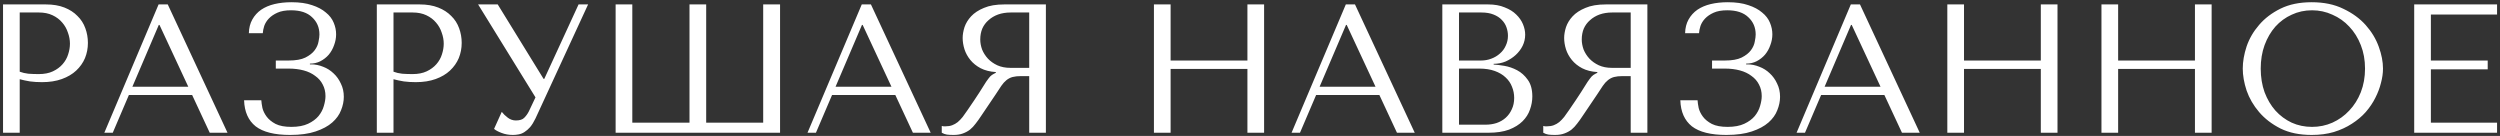 <?xml version="1.0" encoding="UTF-8"?> <svg xmlns="http://www.w3.org/2000/svg" width="791" height="43" viewBox="0 0 791 43" fill="none"><rect x="0" y="0" width="791" height="43" fill="#333333" stroke="none"/> <path d="M6.238 25.064C7.243 25.335 8.326 25.567 9.486 25.76C10.646 25.915 11.922 25.992 13.314 25.992C15.673 25.992 17.761 25.663 19.578 25.006C21.395 24.349 22.903 23.459 24.102 22.338C25.339 21.178 26.267 19.863 26.886 18.394C27.505 16.886 27.814 15.281 27.814 13.58C27.814 11.956 27.543 10.409 27.002 8.94C26.461 7.432 25.629 6.137 24.508 5.054C23.425 3.933 22.053 3.043 20.39 2.386C18.727 1.729 16.775 1.4 14.532 1.4H0.96V42H6.238V25.064ZM6.238 3.952H12.328C13.952 3.952 15.383 4.242 16.62 4.822C17.857 5.402 18.882 6.175 19.694 7.142C20.506 8.07 21.105 9.133 21.492 10.332C21.917 11.492 22.13 12.652 22.13 13.812C22.13 14.933 21.937 16.074 21.55 17.234C21.202 18.355 20.622 19.38 19.81 20.308C18.998 21.236 17.973 21.99 16.736 22.57C15.499 23.15 14.01 23.44 12.27 23.44C11.071 23.44 9.969 23.401 8.964 23.324C7.959 23.208 7.05 22.995 6.238 22.686V3.952ZM60.791 30.052L66.359 42H71.986L53.078 1.4H50.178L33.01 42H35.678L40.782 30.052H60.791ZM59.574 27.442H41.883L50.236 7.896H50.468L59.574 27.442ZM92.078 3.256C95.017 3.256 97.24 3.991 98.748 5.46C100.295 6.891 101.068 8.708 101.068 10.912C101.068 11.492 100.971 12.246 100.778 13.174C100.623 14.102 100.217 15.011 99.56 15.9C98.903 16.789 97.917 17.563 96.602 18.22C95.326 18.839 93.567 19.148 91.324 19.148H87.264V21.7H91.324C93.064 21.7 94.649 21.893 96.08 22.28C97.511 22.667 98.729 23.247 99.734 24.02C100.778 24.755 101.571 25.663 102.112 26.746C102.692 27.829 102.982 29.047 102.982 30.4C102.982 31.328 102.808 32.372 102.46 33.532C102.151 34.653 101.59 35.717 100.778 36.722C99.966 37.689 98.864 38.501 97.472 39.158C96.08 39.815 94.321 40.144 92.194 40.144C90.106 40.144 88.443 39.835 87.206 39.216C85.969 38.559 85.021 37.785 84.364 36.896C83.707 36.007 83.262 35.098 83.03 34.17C82.837 33.203 82.721 32.391 82.682 31.734H77.23C77.346 35.369 78.564 38.114 80.884 39.97C83.243 41.787 86.877 42.696 91.788 42.696C94.997 42.696 97.685 42.329 99.85 41.594C102.054 40.859 103.813 39.912 105.128 38.752C106.443 37.592 107.371 36.297 107.912 34.866C108.492 33.435 108.782 32.024 108.782 30.632C108.782 29.085 108.473 27.693 107.854 26.456C107.274 25.18 106.501 24.097 105.534 23.208C104.567 22.28 103.465 21.584 102.228 21.12C100.991 20.617 99.734 20.366 98.458 20.366H98.052V20.134C99.251 20.134 100.353 19.883 101.358 19.38C102.402 18.839 103.291 18.143 104.026 17.292C104.761 16.403 105.321 15.397 105.708 14.276C106.133 13.155 106.346 12.014 106.346 10.854C106.346 9.617 106.095 8.399 105.592 7.2C105.089 5.963 104.258 4.88 103.098 3.952C101.977 2.985 100.527 2.212 98.748 1.632C96.969 1.013 94.804 0.704 92.252 0.704C90.28 0.704 88.482 0.897 86.858 1.284C85.234 1.671 83.823 2.27 82.624 3.082C81.464 3.894 80.536 4.919 79.84 6.156C79.144 7.393 78.777 8.843 78.738 10.506H83.146C83.185 9.81 83.339 9.037 83.61 8.186C83.919 7.335 84.403 6.562 85.06 5.866C85.756 5.131 86.665 4.513 87.786 4.01C88.907 3.507 90.338 3.256 92.078 3.256ZM124.504 25.064C125.509 25.335 126.592 25.567 127.752 25.76C128.912 25.915 130.188 25.992 131.58 25.992C133.938 25.992 136.026 25.663 137.844 25.006C139.661 24.349 141.169 23.459 142.368 22.338C143.605 21.178 144.533 19.863 145.152 18.394C145.77 16.886 146.08 15.281 146.08 13.58C146.08 11.956 145.809 10.409 145.268 8.94C144.726 7.432 143.895 6.137 142.774 5.054C141.691 3.933 140.318 3.043 138.656 2.386C136.993 1.729 135.04 1.4 132.798 1.4H119.226V42H124.504V25.064ZM124.504 3.952H130.594C132.218 3.952 133.648 4.242 134.886 4.822C136.123 5.402 137.148 6.175 137.96 7.142C138.772 8.07 139.371 9.133 139.758 10.332C140.183 11.492 140.396 12.652 140.396 13.812C140.396 14.933 140.202 16.074 139.816 17.234C139.468 18.355 138.888 19.38 138.076 20.308C137.264 21.236 136.239 21.99 135.002 22.57C133.764 23.15 132.276 23.44 130.536 23.44C129.337 23.44 128.235 23.401 127.23 23.324C126.224 23.208 125.316 22.995 124.504 22.686V3.952ZM157.481 1.4H151.275L169.429 30.806L167.341 35.214C166.954 35.987 166.471 36.664 165.891 37.244C165.35 37.824 164.46 38.114 163.223 38.114C162.295 38.114 161.444 37.824 160.671 37.244C159.898 36.664 159.26 36.045 158.757 35.388L156.321 40.782C156.862 41.246 157.655 41.671 158.699 42.058C159.782 42.483 160.98 42.696 162.295 42.696C162.875 42.696 163.474 42.638 164.093 42.522C164.75 42.406 165.369 42.155 165.949 41.768C166.568 41.381 167.167 40.859 167.747 40.202C168.327 39.506 168.888 38.597 169.429 37.476L186.075 1.4H183.059L172.213 24.948H171.981L157.481 1.4ZM241.474 1.4V38.81H223.436V1.4H218.158V38.81H200.062V1.4H194.784V42H246.81V1.4H241.474ZM283.276 30.052L288.844 42H294.47L275.562 1.4H272.662L255.494 42H258.162L263.266 30.052H283.276ZM282.058 27.442H264.368L272.72 7.896H272.952L282.058 27.442ZM330.918 1.4V42H325.64V24.078H323.088C322.006 24.078 321.097 24.175 320.362 24.368C319.666 24.561 319.028 24.89 318.448 25.354C317.868 25.818 317.327 26.417 316.824 27.152C316.322 27.887 315.722 28.795 315.026 29.878L310.444 36.664C309.864 37.553 309.284 38.365 308.704 39.1C308.163 39.835 307.564 40.473 306.906 41.014C306.249 41.517 305.495 41.923 304.644 42.232C303.832 42.541 302.846 42.696 301.686 42.696C300.836 42.696 300.14 42.657 299.598 42.58C299.057 42.503 298.516 42.309 297.974 42V39.854C298.168 39.893 298.361 39.931 298.554 39.97C298.748 39.97 298.941 39.97 299.134 39.97C299.946 39.97 300.662 39.854 301.28 39.622C301.899 39.39 302.479 39.061 303.02 38.636C303.562 38.172 304.084 37.631 304.586 37.012C305.089 36.355 305.611 35.62 306.152 34.808C307.776 32.449 309.033 30.574 309.922 29.182C310.812 27.751 311.508 26.649 312.01 25.876C312.552 25.103 312.977 24.542 313.286 24.194C313.634 23.846 314.04 23.556 314.504 23.324L315.084 23.034V22.802C313.228 22.686 311.624 22.28 310.27 21.584C308.956 20.888 307.873 20.018 307.022 18.974C306.172 17.93 305.553 16.809 305.166 15.61C304.78 14.373 304.586 13.174 304.586 12.014C304.586 10.97 304.78 9.829 305.166 8.592C305.592 7.355 306.288 6.214 307.254 5.17C308.26 4.087 309.613 3.198 311.314 2.502C313.016 1.767 315.162 1.4 317.752 1.4H330.918ZM325.64 3.952H319.782C318.313 3.952 316.979 4.165 315.78 4.59C314.62 5.015 313.615 5.615 312.764 6.388C311.914 7.123 311.256 8.012 310.792 9.056C310.367 10.1 310.154 11.241 310.154 12.478C310.154 13.522 310.348 14.585 310.734 15.668C311.16 16.712 311.778 17.679 312.59 18.568C313.402 19.419 314.388 20.115 315.548 20.656C316.747 21.197 318.12 21.468 319.666 21.468H325.64V3.952ZM370.381 21.816H394.683V42H399.961V1.4H394.683V19.148H370.381V1.4H365.103V42H370.381V21.816ZM436.432 30.052L442 42H447.626L428.718 1.4H425.818L408.65 42H411.318L416.422 30.052H436.432ZM435.214 27.442H417.524L425.876 7.896H426.108L435.214 27.442ZM456.351 42H470.909C473.499 42 475.684 41.671 477.463 41.014C479.241 40.318 480.672 39.429 481.755 38.346C482.837 37.263 483.611 36.045 484.075 34.692C484.577 33.3 484.829 31.908 484.829 30.516C484.829 28.312 484.345 26.553 483.379 25.238C482.451 23.923 481.329 22.918 480.015 22.222C478.7 21.526 477.347 21.062 475.955 20.83C474.563 20.598 473.441 20.463 472.591 20.424V20.192C473.944 20.192 475.22 19.941 476.419 19.438C477.617 18.897 478.661 18.22 479.551 17.408C480.479 16.557 481.213 15.591 481.755 14.508C482.296 13.387 482.567 12.207 482.567 10.97C482.567 9.887 482.335 8.785 481.871 7.664C481.407 6.543 480.691 5.518 479.725 4.59C478.797 3.662 477.579 2.908 476.071 2.328C474.601 1.709 472.861 1.4 470.851 1.4H456.351V42ZM461.629 39.448V21.7H468.009C469.903 21.7 471.547 21.951 472.939 22.454C474.331 22.957 475.471 23.633 476.361 24.484C477.289 25.335 477.965 26.321 478.391 27.442C478.855 28.563 479.087 29.743 479.087 30.98C479.087 32.333 478.835 33.532 478.333 34.576C477.869 35.62 477.231 36.509 476.419 37.244C475.607 37.979 474.64 38.539 473.519 38.926C472.436 39.274 471.276 39.448 470.039 39.448H461.629ZM461.629 19.148V3.952H468.705C470.213 3.952 471.489 4.165 472.533 4.59C473.615 5.015 474.485 5.576 475.143 6.272C475.839 6.968 476.341 7.761 476.651 8.65C476.96 9.539 477.115 10.429 477.115 11.318C477.115 12.439 476.883 13.483 476.419 14.45C475.993 15.417 475.375 16.248 474.563 16.944C473.789 17.64 472.881 18.181 471.837 18.568C470.831 18.955 469.749 19.148 468.589 19.148H461.629ZM521.231 1.4V42H515.953V24.078H513.401C512.318 24.078 511.41 24.175 510.675 24.368C509.979 24.561 509.341 24.89 508.761 25.354C508.181 25.818 507.64 26.417 507.137 27.152C506.634 27.887 506.035 28.795 505.339 29.878L500.757 36.664C500.177 37.553 499.597 38.365 499.017 39.1C498.476 39.835 497.876 40.473 497.219 41.014C496.562 41.517 495.808 41.923 494.957 42.232C494.145 42.541 493.159 42.696 491.999 42.696C491.148 42.696 490.452 42.657 489.911 42.58C489.37 42.503 488.828 42.309 488.287 42V39.854C488.48 39.893 488.674 39.931 488.867 39.97C489.06 39.97 489.254 39.97 489.447 39.97C490.259 39.97 490.974 39.854 491.593 39.622C492.212 39.39 492.792 39.061 493.333 38.636C493.874 38.172 494.396 37.631 494.899 37.012C495.402 36.355 495.924 35.62 496.465 34.808C498.089 32.449 499.346 30.574 500.235 29.182C501.124 27.751 501.82 26.649 502.323 25.876C502.864 25.103 503.29 24.542 503.599 24.194C503.947 23.846 504.353 23.556 504.817 23.324L505.397 23.034V22.802C503.541 22.686 501.936 22.28 500.583 21.584C499.268 20.888 498.186 20.018 497.335 18.974C496.484 17.93 495.866 16.809 495.479 15.61C495.092 14.373 494.899 13.174 494.899 12.014C494.899 10.97 495.092 9.829 495.479 8.592C495.904 7.355 496.6 6.214 497.567 5.17C498.572 4.087 499.926 3.198 501.627 2.502C503.328 1.767 505.474 1.4 508.065 1.4H521.231ZM515.953 3.952H510.095C508.626 3.952 507.292 4.165 506.093 4.59C504.933 5.015 503.928 5.615 503.077 6.388C502.226 7.123 501.569 8.012 501.105 9.056C500.68 10.1 500.467 11.241 500.467 12.478C500.467 13.522 500.66 14.585 501.047 15.668C501.472 16.712 502.091 17.679 502.903 18.568C503.715 19.419 504.701 20.115 505.861 20.656C507.06 21.197 508.432 21.468 509.979 21.468H515.953V3.952ZM546.506 3.256C549.444 3.256 551.668 3.991 553.176 5.46C554.722 6.891 555.496 8.708 555.496 10.912C555.496 11.492 555.399 12.246 555.206 13.174C555.051 14.102 554.645 15.011 553.988 15.9C553.33 16.789 552.344 17.563 551.03 18.22C549.754 18.839 547.994 19.148 545.752 19.148H541.692V21.7H545.752C547.492 21.7 549.077 21.893 550.508 22.28C551.938 22.667 553.156 23.247 554.162 24.02C555.206 24.755 555.998 25.663 556.54 26.746C557.12 27.829 557.41 29.047 557.41 30.4C557.41 31.328 557.236 32.372 556.888 33.532C556.578 34.653 556.018 35.717 555.206 36.722C554.394 37.689 553.292 38.501 551.9 39.158C550.508 39.815 548.748 40.144 546.622 40.144C544.534 40.144 542.871 39.835 541.634 39.216C540.396 38.559 539.449 37.785 538.792 36.896C538.134 36.007 537.69 35.098 537.458 34.17C537.264 33.203 537.148 32.391 537.11 31.734H531.658C531.774 35.369 532.992 38.114 535.312 39.97C537.67 41.787 541.305 42.696 546.216 42.696C549.425 42.696 552.112 42.329 554.278 41.594C556.482 40.859 558.241 39.912 559.556 38.752C560.87 37.592 561.798 36.297 562.34 34.866C562.92 33.435 563.21 32.024 563.21 30.632C563.21 29.085 562.9 27.693 562.282 26.456C561.702 25.18 560.928 24.097 559.962 23.208C558.995 22.28 557.893 21.584 556.656 21.12C555.418 20.617 554.162 20.366 552.886 20.366H552.48V20.134C553.678 20.134 554.78 19.883 555.786 19.38C556.83 18.839 557.719 18.143 558.454 17.292C559.188 16.403 559.749 15.397 560.136 14.276C560.561 13.155 560.774 12.014 560.774 10.854C560.774 9.617 560.522 8.399 560.02 7.2C559.517 5.963 558.686 4.88 557.526 3.952C556.404 2.985 554.954 2.212 553.176 1.632C551.397 1.013 549.232 0.704 546.68 0.704C544.708 0.704 542.91 0.897 541.286 1.284C539.662 1.671 538.25 2.27 537.052 3.082C535.892 3.894 534.964 4.919 534.268 6.156C533.572 7.393 533.204 8.843 533.166 10.506H537.574C537.612 9.81 537.767 9.037 538.038 8.186C538.347 7.335 538.83 6.562 539.488 5.866C540.184 5.131 541.092 4.513 542.214 4.01C543.335 3.507 544.766 3.256 546.506 3.256ZM596.215 30.052L601.783 42H607.409L588.501 1.4H585.601L568.433 42H571.101L576.205 30.052H596.215ZM594.997 27.442H577.307L585.659 7.896H585.891L594.997 27.442ZM621.412 21.816H645.714V42H650.992V1.4H645.714V19.148H621.412V1.4H616.134V42H621.412V21.816ZM670.179 21.816H694.481V42H699.759V1.4H694.481V19.148H670.179V1.4H664.901V42H670.179V21.816ZM709.609 21.7C709.609 23.865 710.015 26.185 710.827 28.66C711.678 31.096 712.992 33.358 714.771 35.446C716.55 37.534 718.812 39.274 721.557 40.666C724.302 42.019 727.589 42.696 731.417 42.696C734.008 42.696 736.347 42.387 738.435 41.768C740.562 41.111 742.456 40.241 744.119 39.158C745.82 38.075 747.29 36.838 748.527 35.446C749.764 34.015 750.77 32.527 751.543 30.98C752.355 29.395 752.954 27.809 753.341 26.224C753.766 24.639 753.979 23.131 753.979 21.7C753.979 19.535 753.534 17.234 752.645 14.798C751.756 12.323 750.383 10.042 748.527 7.954C746.671 5.866 744.312 4.145 741.451 2.792C738.628 1.4 735.284 0.704 731.417 0.704C727.589 0.704 724.302 1.381 721.557 2.734C718.812 4.087 716.55 5.808 714.771 7.896C712.992 9.945 711.678 12.207 710.827 14.682C710.015 17.157 709.609 19.496 709.609 21.7ZM715.293 21.7C715.293 18.993 715.699 16.519 716.511 14.276C717.362 11.995 718.502 10.042 719.933 8.418C721.402 6.794 723.123 5.537 725.095 4.648C727.067 3.72 729.213 3.256 731.533 3.256C733.814 3.256 735.96 3.72 737.971 4.648C740.02 5.537 741.799 6.794 743.307 8.418C744.854 10.042 746.072 11.995 746.961 14.276C747.85 16.519 748.295 18.993 748.295 21.7C748.295 24.407 747.85 26.901 746.961 29.182C746.072 31.425 744.854 33.358 743.307 34.982C741.799 36.606 740.02 37.882 737.971 38.81C735.96 39.699 733.814 40.144 731.533 40.144C729.213 40.144 727.067 39.699 725.095 38.81C723.123 37.882 721.402 36.606 719.933 34.982C718.502 33.358 717.362 31.425 716.511 29.182C715.699 26.901 715.293 24.407 715.293 21.7ZM763.853 1.4V42H790.069V38.81H769.131V21.932H787.111V19.148H769.131V4.59H790.069V1.4H763.853Z" fill="white"></path> </svg> 